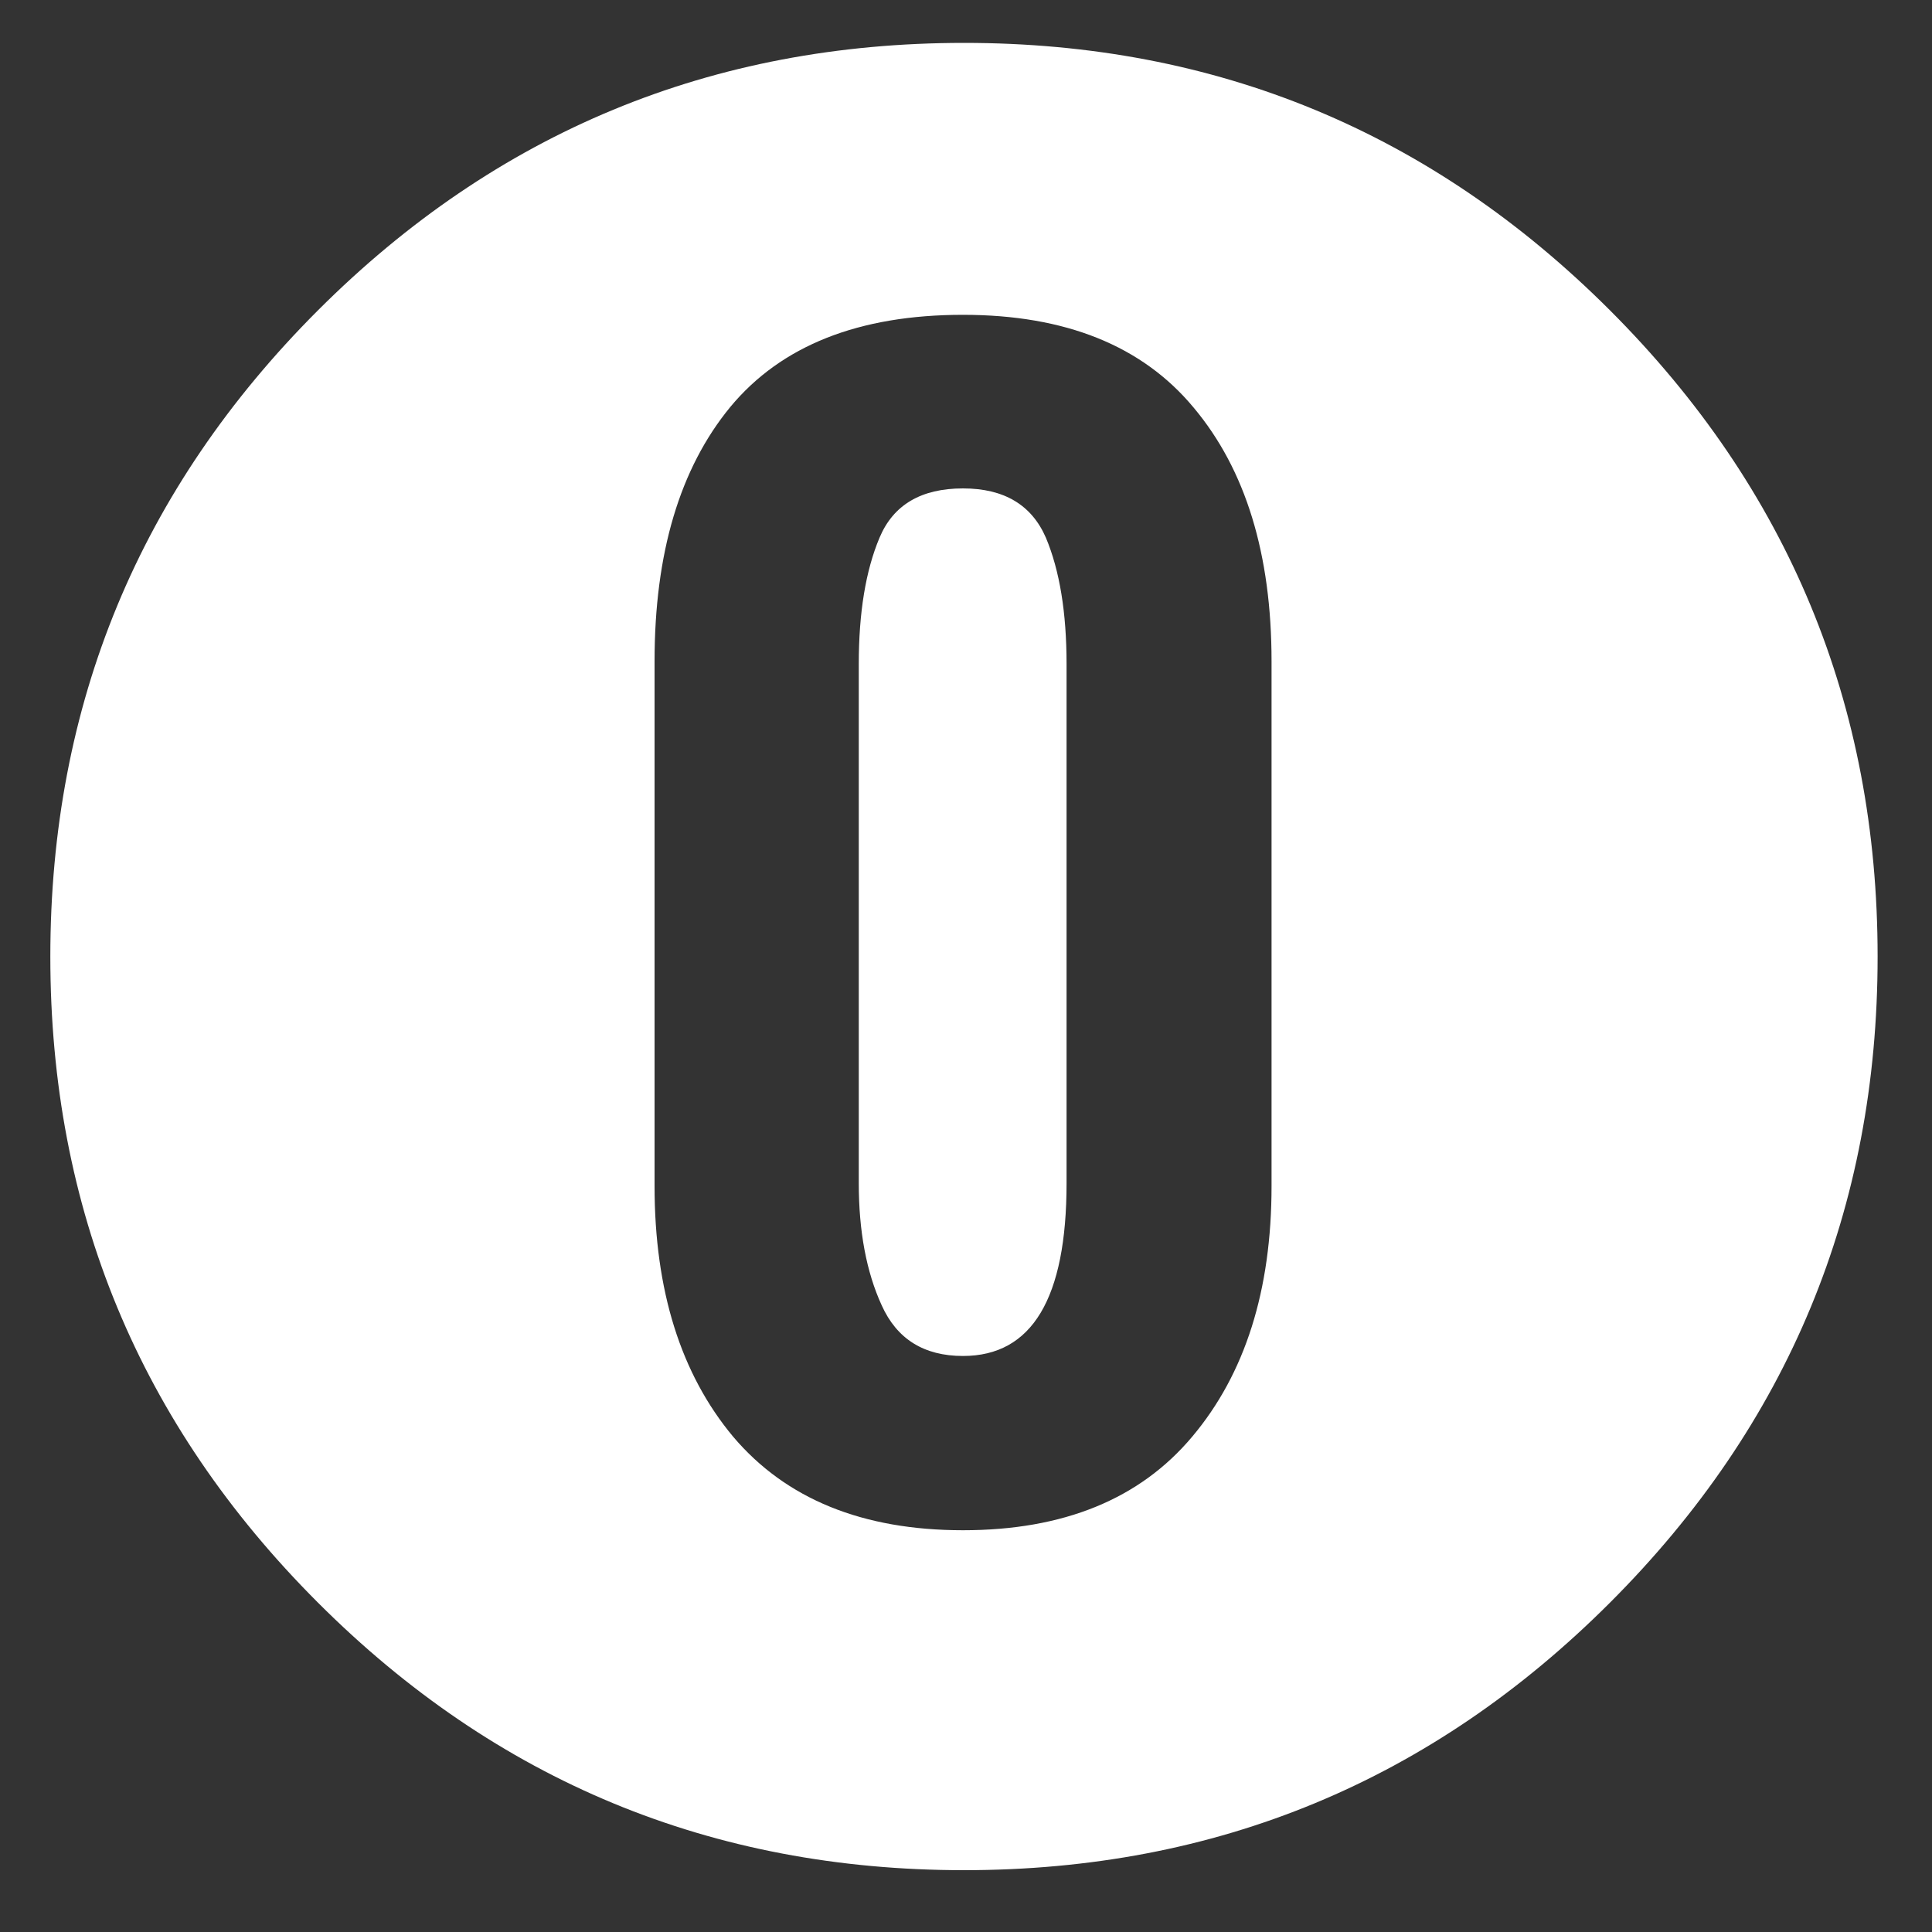 
<svg xmlns="http://www.w3.org/2000/svg" version="1.1" xmlns:xlink="http://www.w3.org/1999/xlink" preserveAspectRatio="none" x="0px" y="0px" width="1000px" height="1000px" viewBox="0 0 1000 1000">
<rect x="0" y="0" width="1000" height="1000" fill="#333333" stroke="none"/>
<defs>
<g id="Layer0_0_FILL">
<path fill="#ffffff" stroke="none" d="
M 971.85 495.15
Q 971.85 299.2 833.35 160.65 694.85 22.2 499 22.2 303.05 22.2 164.55 160.65 26.05 299.2 26.05 495.15 26.05 691 164.55 829.5 303.05 968 499 968 694.85 968 833.35 829.5 971.85 691 971.85 495.15
M 658.15 342.25
L 658.15 613.9
Q 658.15 694.85 617.1 743.6 576.45 792.05 498.45 792.05 420.5 792.05 379.45 743.6 338.8 694.85 338.8 613.9
L 338.8 342.25
Q 338.8 258.35 378 210.65 417.55 162.95 498.45 162.95 577.95 162.95 617.85 211 658.15 259.05 658.15 342.25
M 455.25 278.3
Q 444.5 303.8 444.5 343.7
L 444.5 612.4
Q 444.5 649.75 456.35 675.6 468.15 701.85 498.45 701.85 552.05 701.85 552.05 612.4
L 552.05 343.7
Q 552.05 303.8 541.35 278.3 530.25 252.8 498.45 252.8 465.95 252.8 455.25 278.3 Z"/>
</g>
</defs>

<g transform="matrix( 1, 0, 0, 1, 0,0) ">
<use xlink:href="#Layer0_0_FILL"/>
</g>
</svg>
